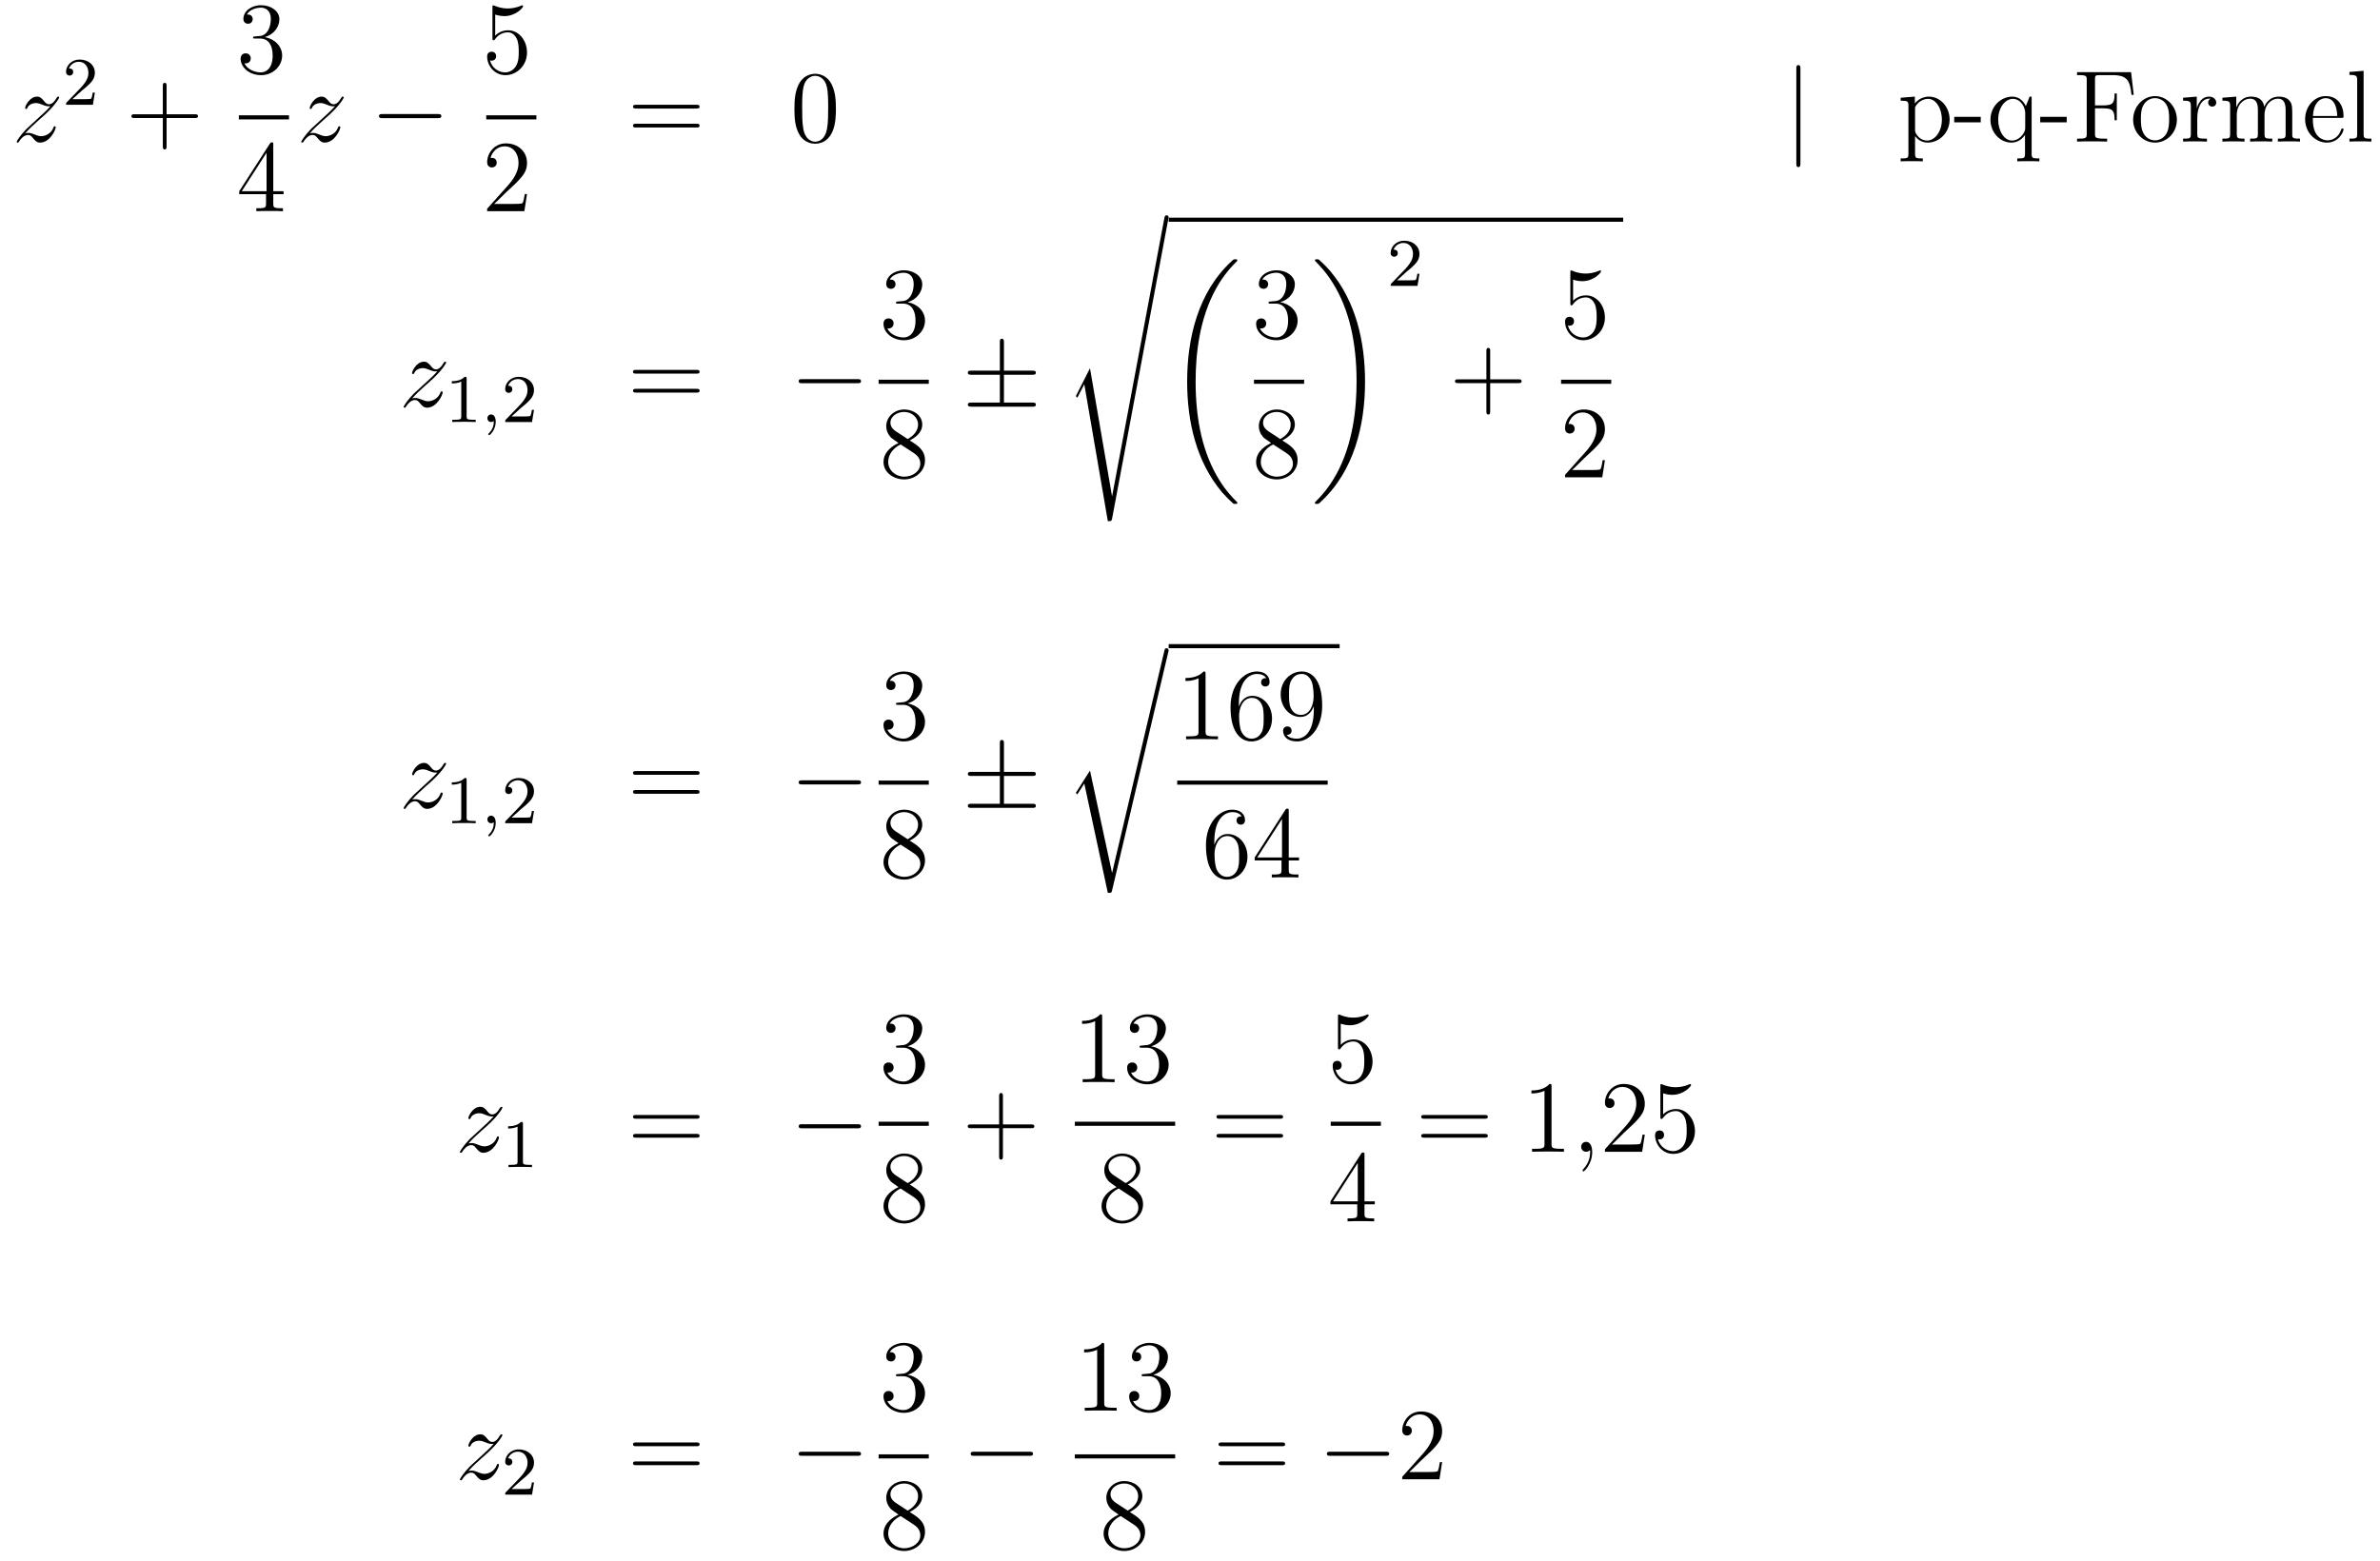 <?xml version='1.0'?>
<!-- This file was generated by dvisvgm 1.14.1 -->
<svg height='183pt' version='1.1' viewBox='0 -183 279 183' width='279pt' xmlns='http://www.w3.org/2000/svg' xmlns:xlink='http://www.w3.org/1999/xlink'>
<g id='page1'>
<g transform='matrix(1 0 0 1 -132 484)'>
<path d='M134.958 -651.368C135.472 -651.954 135.891 -652.325 136.488 -652.863C137.206 -653.484 137.516 -653.783 137.684 -653.962C138.521 -654.787 138.939 -655.481 138.939 -655.576C138.939 -655.672 138.843 -655.672 138.819 -655.672C138.736 -655.672 138.712 -655.624 138.652 -655.54C138.353 -655.026 138.066 -654.775 137.755 -654.775C137.504 -654.775 137.373 -654.883 137.146 -655.17C136.895 -655.468 136.692 -655.672 136.345 -655.672C135.472 -655.672 134.946 -654.584 134.946 -654.333C134.946 -654.297 134.958 -654.225 135.066 -654.225C135.161 -654.225 135.173 -654.273 135.209 -654.357C135.413 -654.835 135.986 -654.919 136.213 -654.919C136.464 -654.919 136.703 -654.835 136.954 -654.727C137.409 -654.536 137.6 -654.536 137.72 -654.536C137.803 -654.536 137.851 -654.536 137.911 -654.548C137.516 -654.082 136.871 -653.508 136.333 -653.018L135.126 -651.906C134.396 -651.165 133.954 -650.46 133.954 -650.376C133.954 -650.304 134.014 -650.28 134.086 -650.28C134.157 -650.28 134.169 -650.292 134.253 -650.436C134.444 -650.735 134.827 -651.177 135.269 -651.177C135.52 -651.177 135.64 -651.093 135.879 -650.794C136.106 -650.532 136.309 -650.28 136.692 -650.28C137.863 -650.28 138.533 -651.799 138.533 -652.073C138.533 -652.121 138.521 -652.193 138.401 -652.193C138.305 -652.193 138.293 -652.145 138.258 -652.026C137.994 -651.32 137.289 -651.033 136.823 -651.033C136.572 -651.033 136.333 -651.117 136.082 -651.225C135.604 -651.416 135.472 -651.416 135.317 -651.416C135.197 -651.416 135.066 -651.416 134.958 -651.368Z' fill-rule='evenodd'/>
<path d='M141.567 -656.346C141.695 -656.465 142.029 -656.728 142.157 -656.84C142.651 -657.294 143.121 -657.732 143.121 -658.457C143.121 -659.405 142.324 -660.019 141.328 -660.019C140.372 -660.019 139.742 -659.294 139.742 -658.585C139.742 -658.194 140.053 -658.138 140.165 -658.138C140.332 -658.138 140.579 -658.258 140.579 -658.561C140.579 -658.975 140.181 -658.975 140.085 -658.975C140.316 -659.557 140.85 -659.756 141.24 -659.756C141.982 -659.756 142.364 -659.127 142.364 -658.457C142.364 -657.628 141.782 -657.023 140.842 -656.059L139.838 -655.023C139.742 -654.935 139.742 -654.919 139.742 -654.72H142.89L143.121 -656.146H142.874C142.85 -655.987 142.786 -655.588 142.691 -655.437C142.643 -655.373 142.037 -655.373 141.91 -655.373H140.491L141.567 -656.346Z' fill-rule='evenodd'/>
<path d='M151.53 -653.161H154.829C154.996 -653.161 155.212 -653.161 155.212 -653.377C155.212 -653.604 155.008 -653.604 154.829 -653.604H151.53V-656.903C151.53 -657.07 151.53 -657.286 151.314 -657.286C151.088 -657.286 151.088 -657.082 151.088 -656.903V-653.604H147.788C147.621 -653.604 147.406 -653.604 147.406 -653.388C147.406 -653.161 147.609 -653.161 147.788 -653.161H151.088V-649.862C151.088 -649.695 151.088 -649.48 151.302 -649.48C151.53 -649.48 151.53 -649.683 151.53 -649.862V-653.161Z' fill-rule='evenodd'/>
<path d='M161.92 -662.732C161.716 -662.72 161.668 -662.707 161.668 -662.6C161.668 -662.481 161.728 -662.481 161.943 -662.481H162.493C163.509 -662.481 163.964 -661.644 163.964 -660.496C163.964 -658.93 163.151 -658.512 162.565 -658.512C161.991 -658.512 161.011 -658.787 160.664 -659.576C161.047 -659.516 161.393 -659.731 161.393 -660.161C161.393 -660.508 161.142 -660.747 160.808 -660.747C160.521 -660.747 160.21 -660.58 160.21 -660.126C160.21 -659.062 161.274 -658.189 162.601 -658.189C164.023 -658.189 165.075 -659.277 165.075 -660.484C165.075 -661.584 164.191 -662.445 163.043 -662.648C164.083 -662.947 164.753 -663.819 164.753 -664.752C164.753 -665.696 163.773 -666.389 162.613 -666.389C161.418 -666.389 160.533 -665.66 160.533 -664.788C160.533 -664.309 160.903 -664.214 161.083 -664.214C161.334 -664.214 161.621 -664.393 161.621 -664.752C161.621 -665.134 161.334 -665.302 161.071 -665.302C160.999 -665.302 160.975 -665.302 160.939 -665.29C161.393 -666.102 162.517 -666.102 162.577 -666.102C162.972 -666.102 163.748 -665.923 163.748 -664.752C163.748 -664.525 163.713 -663.855 163.366 -663.341C163.008 -662.815 162.601 -662.779 162.278 -662.767L161.92 -662.732Z' fill-rule='evenodd'/>
<path d='M160 -653H165.879V-653.481H160'/>
<path d='M164.035 -650.022C164.035 -650.249 164.035 -650.309 163.868 -650.309C163.773 -650.309 163.737 -650.309 163.641 -650.166L160.043 -644.583V-644.236H163.187V-643.148C163.187 -642.706 163.163 -642.587 162.29 -642.587H162.051V-642.24C162.326 -642.264 163.27 -642.264 163.605 -642.264C163.94 -642.264 164.896 -642.264 165.171 -642.24V-642.587H164.932C164.071 -642.587 164.035 -642.706 164.035 -643.148V-644.236H165.243V-644.583H164.035V-650.022ZM163.247 -649.09V-644.583H160.342L163.247 -649.09Z' fill-rule='evenodd'/>
<path d='M168.318 -651.368C168.832 -651.954 169.251 -652.325 169.848 -652.863C170.566 -653.484 170.876 -653.783 171.044 -653.962C171.881 -654.787 172.299 -655.481 172.299 -655.576C172.299 -655.672 172.203 -655.672 172.179 -655.672C172.096 -655.672 172.072 -655.624 172.012 -655.54C171.713 -655.026 171.426 -654.775 171.115 -654.775C170.864 -654.775 170.733 -654.883 170.506 -655.17C170.255 -655.468 170.052 -655.672 169.705 -655.672C168.832 -655.672 168.306 -654.584 168.306 -654.333C168.306 -654.297 168.318 -654.225 168.426 -654.225C168.521 -654.225 168.533 -654.273 168.569 -654.357C168.773 -654.835 169.346 -654.919 169.573 -654.919C169.824 -654.919 170.063 -654.835 170.314 -654.727C170.769 -654.536 170.96 -654.536 171.08 -654.536C171.163 -654.536 171.211 -654.536 171.271 -654.548C170.876 -654.082 170.231 -653.508 169.693 -653.018L168.486 -651.906C167.756 -651.165 167.314 -650.46 167.314 -650.376C167.314 -650.304 167.374 -650.28 167.446 -650.28C167.517 -650.28 167.529 -650.292 167.613 -650.436C167.804 -650.735 168.187 -651.177 168.629 -651.177C168.88 -651.177 169 -651.093 169.239 -650.794C169.466 -650.532 169.669 -650.28 170.052 -650.28C171.223 -650.28 171.893 -651.799 171.893 -652.073C171.893 -652.121 171.881 -652.193 171.761 -652.193C171.665 -652.193 171.653 -652.145 171.618 -652.026C171.354 -651.32 170.649 -651.033 170.183 -651.033C169.932 -651.033 169.693 -651.117 169.442 -651.225C168.964 -651.416 168.832 -651.416 168.677 -651.416C168.557 -651.416 168.426 -651.416 168.318 -651.368Z' fill-rule='evenodd'/>
<path d='M183.316 -653.149C183.519 -653.149 183.735 -653.149 183.735 -653.388C183.735 -653.628 183.519 -653.628 183.316 -653.628H176.849C176.646 -653.628 176.431 -653.628 176.431 -653.388C176.431 -653.149 176.646 -653.149 176.849 -653.149H183.316Z' fill-rule='evenodd'/>
<path d='M190.05 -665.29C190.564 -665.122 190.983 -665.11 191.114 -665.11C192.466 -665.11 193.326 -666.102 193.326 -666.27C193.326 -666.318 193.302 -666.378 193.23 -666.378C193.206 -666.378 193.182 -666.378 193.074 -666.33C192.406 -666.043 191.831 -666.007 191.521 -666.007C190.732 -666.007 190.17 -666.246 189.942 -666.342C189.859 -666.378 189.835 -666.378 189.823 -666.378C189.728 -666.378 189.728 -666.306 189.728 -666.114V-662.564C189.728 -662.349 189.728 -662.277 189.871 -662.277C189.931 -662.277 189.942 -662.289 190.062 -662.433C190.397 -662.923 190.959 -663.21 191.556 -663.21C192.19 -663.21 192.5 -662.624 192.596 -662.421C192.799 -661.954 192.811 -661.369 192.811 -660.914C192.811 -660.46 192.811 -659.779 192.476 -659.241C192.214 -658.811 191.748 -658.512 191.222 -658.512C190.433 -658.512 189.656 -659.05 189.44 -659.922C189.5 -659.898 189.572 -659.887 189.632 -659.887C189.835 -659.887 190.158 -660.006 190.158 -660.412C190.158 -660.747 189.931 -660.938 189.632 -660.938C189.417 -660.938 189.106 -660.831 189.106 -660.365C189.106 -659.348 189.919 -658.189 191.246 -658.189C192.596 -658.189 193.78 -659.325 193.78 -660.843C193.78 -662.265 192.823 -663.449 191.568 -663.449C190.887 -663.449 190.361 -663.15 190.05 -662.815V-665.29Z' fill-rule='evenodd'/>
<path d='M189 -653H194.879V-653.481H189'/>
<path d='M193.78 -644.248H193.517C193.481 -644.045 193.385 -643.387 193.266 -643.196C193.182 -643.089 192.5 -643.089 192.142 -643.089H189.931C190.253 -643.364 190.983 -644.129 191.293 -644.416C193.11 -646.089 193.78 -646.711 193.78 -647.894C193.78 -649.269 192.692 -650.189 191.305 -650.189C189.919 -650.189 189.106 -649.006 189.106 -647.978C189.106 -647.368 189.632 -647.368 189.668 -647.368C189.919 -647.368 190.229 -647.547 190.229 -647.93C190.229 -648.265 190.002 -648.492 189.668 -648.492C189.56 -648.492 189.536 -648.492 189.5 -648.48C189.728 -649.293 190.373 -649.843 191.15 -649.843C192.166 -649.843 192.787 -648.994 192.787 -647.894C192.787 -646.878 192.202 -645.993 191.521 -645.228L189.106 -642.527V-642.24H193.469L193.78 -644.248Z' fill-rule='evenodd'/>
<path d='M213.629 -654.273C213.797 -654.273 214.012 -654.273 214.012 -654.488C214.012 -654.715 213.809 -654.715 213.629 -654.715H206.588C206.42 -654.715 206.206 -654.715 206.206 -654.5C206.206 -654.273 206.408 -654.273 206.588 -654.273H213.629ZM213.629 -652.05C213.797 -652.05 214.012 -652.05 214.012 -652.265C214.012 -652.492 213.809 -652.492 213.629 -652.492H206.588C206.42 -652.492 206.206 -652.492 206.206 -652.277C206.206 -652.05 206.408 -652.05 206.588 -652.05H213.629Z' fill-rule='evenodd'/>
<path d='M229.992 -654.225C229.992 -655.218 229.933 -656.186 229.502 -657.094C229.013 -658.087 228.151 -658.349 227.566 -658.349C226.872 -658.349 226.024 -658.003 225.582 -657.011C225.247 -656.257 225.127 -655.516 225.127 -654.225C225.127 -653.066 225.211 -652.193 225.641 -651.344C226.108 -650.436 226.932 -650.149 227.554 -650.149C228.594 -650.149 229.192 -650.771 229.538 -651.464C229.969 -652.36 229.992 -653.532 229.992 -654.225ZM227.554 -650.388C227.172 -650.388 226.394 -650.603 226.168 -651.906C226.036 -652.623 226.036 -653.532 226.036 -654.369C226.036 -655.349 226.036 -656.233 226.228 -656.939C226.43 -657.74 227.04 -658.11 227.554 -658.11C228.008 -658.11 228.702 -657.835 228.929 -656.808C229.084 -656.126 229.084 -655.182 229.084 -654.369C229.084 -653.568 229.084 -652.659 228.953 -651.93C228.726 -650.615 227.972 -650.388 227.554 -650.388Z' fill-rule='evenodd'/>
<path d='M343.057 -658.935C343.057 -659.15 343.057 -659.366 342.817 -659.366C342.578 -659.366 342.578 -659.15 342.578 -658.935V-647.842C342.578 -647.627 342.578 -647.412 342.817 -647.412C343.057 -647.412 343.057 -647.627 343.057 -647.842V-658.935Z' fill-rule='evenodd'/>
<path d='M357.404 -648.427C356.639 -648.427 356.496 -648.427 356.496 -648.966V-651.046C356.711 -650.747 357.202 -650.28 357.966 -650.28C359.341 -650.28 360.548 -651.44 360.548 -652.982C360.548 -654.5 359.424 -655.672 358.121 -655.672C357.07 -655.672 356.508 -654.919 356.472 -654.871V-655.672L354.81 -655.54V-655.193C355.648 -655.193 355.718 -655.11 355.718 -654.584V-648.966C355.718 -648.427 355.588 -648.427 354.81 -648.427V-648.081C355.121 -648.105 355.766 -648.105 356.101 -648.105C356.448 -648.105 357.094 -648.105 357.404 -648.081V-648.427ZM356.496 -654.213C356.496 -654.441 356.496 -654.453 356.627 -654.644C356.986 -655.182 357.571 -655.409 358.026 -655.409C358.922 -655.409 359.64 -654.321 359.64 -652.982C359.64 -651.56 358.826 -650.52 357.906 -650.52C357.535 -650.52 357.188 -650.675 356.95 -650.902C356.675 -651.177 356.496 -651.416 356.496 -651.751V-654.213ZM364.195 -652.659V-653.305H361.087V-652.659H364.195ZM370.163 -655.672H369.924L369.482 -654.56C369.266 -655.014 368.801 -655.672 367.892 -655.672C366.577 -655.672 365.334 -654.548 365.334 -652.97C365.334 -651.452 366.481 -650.28 367.784 -650.28C368.43 -650.28 368.956 -650.579 369.386 -651.177V-648.966C369.386 -648.427 369.254 -648.427 368.478 -648.427V-648.081C368.789 -648.105 369.434 -648.105 369.769 -648.105C370.115 -648.105 370.76 -648.105 371.071 -648.081V-648.427C370.307 -648.427 370.163 -648.427 370.163 -648.966V-655.672ZM369.41 -652.002C369.41 -651.619 369.196 -651.273 368.92 -650.998C368.49 -650.555 368.035 -650.52 367.856 -650.52C366.948 -650.52 366.242 -651.643 366.242 -652.97C366.242 -654.405 367.079 -655.409 367.963 -655.409C368.908 -655.409 369.41 -654.381 369.41 -653.759V-652.002ZM374.275 -652.659V-653.305H371.167V-652.659H374.275ZM381.821 -658.541H375.485V-658.194H375.725C376.585 -658.194 376.621 -658.074 376.621 -657.632V-651.308C376.621 -650.866 376.585 -650.747 375.725 -650.747H375.485V-650.4C375.772 -650.424 376.836 -650.424 377.195 -650.424C377.612 -650.424 378.665 -650.424 379.012 -650.4V-650.747H378.653C377.612 -650.747 377.59 -650.89 377.59 -651.32V-654.297H378.641C379.765 -654.297 379.884 -653.902 379.884 -652.898H380.147V-656.042H379.884C379.884 -655.038 379.765 -654.644 378.641 -654.644H377.59V-657.716C377.59 -658.11 377.612 -658.194 378.139 -658.194H379.633C381.355 -658.194 381.701 -657.561 381.869 -655.875H382.132L381.821 -658.541Z' fill-rule='evenodd'/>
<path d='M387.19 -652.958C387.19 -654.5 386.018 -655.732 384.631 -655.732C383.197 -655.732 382.062 -654.464 382.062 -652.958C382.062 -651.428 383.257 -650.28 384.62 -650.28C386.03 -650.28 387.19 -651.452 387.19 -652.958ZM384.631 -650.543C384.19 -650.543 383.651 -650.735 383.305 -651.32C382.982 -651.858 382.97 -652.564 382.97 -653.066C382.97 -653.52 382.97 -654.249 383.341 -654.787C383.676 -655.301 384.202 -655.492 384.62 -655.492C385.086 -655.492 385.588 -655.277 385.91 -654.811C386.281 -654.261 386.281 -653.508 386.281 -653.066C386.281 -652.647 386.281 -651.906 385.97 -651.344C385.636 -650.771 385.086 -650.543 384.631 -650.543ZM389.579 -653.185C389.579 -654.345 390.058 -655.433 390.978 -655.433C391.074 -655.433 391.097 -655.433 391.145 -655.421C391.05 -655.373 390.858 -655.301 390.858 -654.978C390.858 -654.632 391.133 -654.5 391.325 -654.5C391.564 -654.5 391.802 -654.656 391.802 -654.978C391.802 -655.337 391.48 -655.672 390.966 -655.672C389.95 -655.672 389.603 -654.572 389.531 -654.345H389.52V-655.672L387.918 -655.54V-655.193C388.73 -655.193 388.826 -655.11 388.826 -654.524V-651.285C388.826 -650.747 388.694 -650.747 387.918 -650.747V-650.4C388.253 -650.424 388.909 -650.424 389.268 -650.424C389.591 -650.424 390.439 -650.424 390.715 -650.4V-650.747H390.475C389.603 -650.747 389.579 -650.878 389.579 -651.308V-653.185ZM400.714 -653.305C400.714 -654.417 400.714 -654.751 400.439 -655.134C400.092 -655.6 399.53 -655.672 399.124 -655.672C398.132 -655.672 397.63 -654.954 397.439 -654.488C397.271 -655.409 396.625 -655.672 395.873 -655.672C394.712 -655.672 394.259 -654.68 394.163 -654.441H394.151V-655.672L392.525 -655.54V-655.193C393.338 -655.193 393.433 -655.11 393.433 -654.524V-651.285C393.433 -650.747 393.302 -650.747 392.525 -650.747V-650.4C392.837 -650.424 393.481 -650.424 393.816 -650.424C394.163 -650.424 394.808 -650.424 395.119 -650.4V-650.747C394.355 -650.747 394.211 -650.747 394.211 -651.285V-653.508C394.211 -654.763 395.035 -655.433 395.777 -655.433S396.685 -654.823 396.685 -654.094V-651.285C396.685 -650.747 396.553 -650.747 395.777 -650.747V-650.4C396.088 -650.424 396.733 -650.424 397.068 -650.424C397.415 -650.424 398.06 -650.424 398.371 -650.4V-650.747C397.606 -650.747 397.463 -650.747 397.463 -651.285V-653.508C397.463 -654.763 398.287 -655.433 399.029 -655.433C399.769 -655.433 399.937 -654.823 399.937 -654.094V-651.285C399.937 -650.747 399.805 -650.747 399.029 -650.747V-650.4C399.34 -650.424 399.985 -650.424 400.319 -650.424C400.666 -650.424 401.311 -650.424 401.622 -650.4V-650.747C401.024 -650.747 400.726 -650.747 400.714 -651.105V-653.305ZM406.441 -653.173C406.704 -653.173 406.728 -653.173 406.728 -653.401C406.728 -654.608 406.082 -655.732 404.636 -655.732C403.273 -655.732 402.222 -654.5 402.222 -653.018C402.222 -651.44 403.44 -650.28 404.767 -650.28C406.19 -650.28 406.728 -651.572 406.728 -651.822C406.728 -651.894 406.668 -651.942 406.596 -651.942C406.501 -651.942 406.477 -651.882 406.453 -651.822C406.142 -650.818 405.342 -650.543 404.839 -650.543C404.338 -650.543 403.13 -650.878 403.13 -652.946V-653.173H406.441ZM403.141 -653.401C403.237 -655.277 404.29 -655.492 404.624 -655.492C405.904 -655.492 405.974 -653.807 405.986 -653.401H403.141ZM409.079 -658.696L407.417 -658.565V-658.218C408.23 -658.218 408.325 -658.134 408.325 -657.548V-651.285C408.325 -650.747 408.194 -650.747 407.417 -650.747V-650.4C407.752 -650.424 408.337 -650.424 408.696 -650.424C409.055 -650.424 409.652 -650.424 409.987 -650.4V-650.747C409.223 -650.747 409.079 -650.747 409.079 -651.285V-658.696Z' fill-rule='evenodd'/>
<path d='M180.318 -620.288C180.832 -620.874 181.251 -621.245 181.848 -621.783C182.566 -622.404 182.876 -622.703 183.044 -622.882C183.881 -623.707 184.299 -624.401 184.299 -624.496C184.299 -624.592 184.203 -624.592 184.179 -624.592C184.096 -624.592 184.072 -624.544 184.012 -624.46C183.713 -623.946 183.426 -623.695 183.115 -623.695C182.864 -623.695 182.733 -623.803 182.506 -624.09C182.255 -624.388 182.052 -624.592 181.705 -624.592C180.832 -624.592 180.306 -623.504 180.306 -623.253C180.306 -623.217 180.318 -623.145 180.426 -623.145C180.521 -623.145 180.533 -623.193 180.569 -623.277C180.773 -623.755 181.346 -623.839 181.573 -623.839C181.824 -623.839 182.063 -623.755 182.314 -623.647C182.769 -623.456 182.96 -623.456 183.08 -623.456C183.163 -623.456 183.211 -623.456 183.271 -623.468C182.876 -623.002 182.231 -622.428 181.693 -621.938L180.486 -620.826C179.756 -620.085 179.314 -619.38 179.314 -619.296C179.314 -619.224 179.374 -619.2 179.446 -619.2C179.517 -619.2 179.529 -619.212 179.613 -619.356C179.804 -619.655 180.187 -620.097 180.629 -620.097C180.88 -620.097 181 -620.013 181.239 -619.714C181.466 -619.452 181.669 -619.2 182.052 -619.2C183.223 -619.2 183.893 -620.719 183.893 -620.993C183.893 -621.041 183.881 -621.113 183.761 -621.113C183.665 -621.113 183.653 -621.065 183.618 -620.946C183.354 -620.24 182.649 -619.953 182.183 -619.953C181.932 -619.953 181.693 -620.037 181.442 -620.145C180.964 -620.336 180.832 -620.336 180.677 -620.336C180.557 -620.336 180.426 -620.336 180.318 -620.288Z' fill-rule='evenodd'/>
<path d='M186.702 -622.596C186.702 -622.811 186.686 -622.819 186.471 -622.819C186.144 -622.5 185.722 -622.309 184.965 -622.309V-622.046C185.18 -622.046 185.61 -622.046 186.072 -622.261V-618.173C186.072 -617.878 186.049 -617.783 185.292 -617.783H185.013V-617.52C185.339 -617.544 186.025 -617.544 186.383 -617.544C186.742 -617.544 187.435 -617.544 187.762 -617.52V-617.783H187.483C186.726 -617.783 186.702 -617.878 186.702 -618.173V-622.596Z' fill-rule='evenodd'/>
<path d='M189.889 -617.639C189.889 -617.122 189.778 -616.668 189.284 -616.173C189.252 -616.149 189.236 -616.133 189.236 -616.094C189.236 -616.03 189.3 -615.982 189.355 -615.982C189.451 -615.982 190.112 -616.612 190.112 -617.544C190.112 -618.054 189.921 -618.404 189.57 -618.404C189.292 -618.404 189.132 -618.181 189.132 -617.966C189.132 -617.743 189.284 -617.52 189.579 -617.52C189.77 -617.52 189.889 -617.632 189.889 -617.639Z' fill-rule='evenodd'/>
<path d='M193.045 -619.146C193.172 -619.265 193.507 -619.528 193.634 -619.64C194.129 -620.094 194.598 -620.532 194.598 -621.257C194.598 -622.205 193.801 -622.819 192.805 -622.819C191.85 -622.819 191.22 -622.094 191.22 -621.385C191.22 -620.994 191.531 -620.938 191.642 -620.938C191.81 -620.938 192.056 -621.058 192.056 -621.361C192.056 -621.775 191.658 -621.775 191.563 -621.775C191.794 -622.357 192.328 -622.556 192.718 -622.556C193.459 -622.556 193.842 -621.927 193.842 -621.257C193.842 -620.428 193.26 -619.823 192.319 -618.859L191.316 -617.823C191.22 -617.735 191.22 -617.719 191.22 -617.52H194.368L194.598 -618.946H194.352C194.328 -618.787 194.264 -618.388 194.168 -618.237C194.12 -618.173 193.514 -618.173 193.387 -618.173H191.969L193.045 -619.146Z' fill-rule='evenodd'/>
<path d='M213.629 -623.193C213.797 -623.193 214.012 -623.193 214.012 -623.408C214.012 -623.635 213.809 -623.635 213.629 -623.635H206.588C206.42 -623.635 206.206 -623.635 206.206 -623.42C206.206 -623.193 206.408 -623.193 206.588 -623.193H213.629ZM213.629 -620.97C213.797 -620.97 214.012 -620.97 214.012 -621.185C214.012 -621.412 213.809 -621.412 213.629 -621.412H206.588C206.42 -621.412 206.206 -621.412 206.206 -621.197C206.206 -620.97 206.408 -620.97 206.588 -620.97H213.629Z' fill-rule='evenodd'/>
<path d='M232.516 -622.069C232.718 -622.069 232.933 -622.069 232.933 -622.308C232.933 -622.548 232.718 -622.548 232.516 -622.548H226.048C225.845 -622.548 225.629 -622.548 225.629 -622.308C225.629 -622.069 225.845 -622.069 226.048 -622.069H232.516Z' fill-rule='evenodd'/>
<path d='M237.28 -631.652C237.077 -631.64 237.029 -631.627 237.029 -631.52C237.029 -631.401 237.089 -631.401 237.304 -631.401H237.853C238.87 -631.401 239.323 -630.564 239.323 -629.416C239.323 -627.85 238.511 -627.432 237.925 -627.432C237.352 -627.432 236.371 -627.707 236.024 -628.496C236.407 -628.436 236.754 -628.651 236.754 -629.081C236.754 -629.428 236.502 -629.667 236.168 -629.667C235.88 -629.667 235.57 -629.5 235.57 -629.046C235.57 -627.982 236.634 -627.109 237.961 -627.109C239.383 -627.109 240.436 -628.197 240.436 -629.404C240.436 -630.504 239.551 -631.365 238.403 -631.568C239.443 -631.867 240.113 -632.739 240.113 -633.672C240.113 -634.616 239.132 -635.309 237.973 -635.309C236.778 -635.309 235.892 -634.58 235.892 -633.708C235.892 -633.229 236.263 -633.134 236.443 -633.134C236.694 -633.134 236.981 -633.313 236.981 -633.672C236.981 -634.054 236.694 -634.222 236.431 -634.222C236.359 -634.222 236.335 -634.222 236.299 -634.21C236.754 -635.022 237.877 -635.022 237.937 -635.022C238.332 -635.022 239.108 -634.843 239.108 -633.672C239.108 -633.445 239.072 -632.775 238.726 -632.261C238.368 -631.735 237.961 -631.699 237.638 -631.687L237.28 -631.652Z' fill-rule='evenodd'/>
<path d='M235 -622H240.878V-622.48H235'/>
<path d='M238.642 -615.355C239.24 -615.678 240.113 -616.228 240.113 -617.232C240.113 -618.272 239.108 -618.989 238.009 -618.989C236.825 -618.989 235.892 -618.117 235.892 -617.029C235.892 -616.623 236.012 -616.216 236.347 -615.81C236.479 -615.654 236.491 -615.642 237.328 -615.057C236.168 -614.519 235.57 -613.718 235.57 -612.845C235.57 -611.578 236.778 -610.789 237.997 -610.789C239.323 -610.789 240.436 -611.769 240.436 -613.024C240.436 -614.244 239.575 -614.782 238.642 -615.355ZM237.017 -616.431C236.861 -616.539 236.383 -616.85 236.383 -617.435C236.383 -618.213 237.196 -618.702 237.997 -618.702C238.858 -618.702 239.622 -618.081 239.622 -617.22C239.622 -616.491 239.096 -615.905 238.403 -615.523L237.017 -616.431ZM237.578 -614.889L239.026 -613.945C239.335 -613.742 239.886 -613.371 239.886 -612.642C239.886 -611.733 238.966 -611.112 238.009 -611.112C236.993 -611.112 236.12 -611.853 236.12 -612.845C236.12 -613.777 236.801 -614.531 237.578 -614.889Z' fill-rule='evenodd'/>
<path d='M249.689 -623.062H253.013C253.216 -623.062 253.43 -623.062 253.43 -623.301C253.43 -623.54 253.216 -623.54 253.013 -623.54H249.689V-626.839C249.689 -627.03 249.689 -627.282 249.45 -627.282S249.211 -627.066 249.211 -626.875V-623.54H245.876C245.672 -623.54 245.458 -623.54 245.458 -623.301C245.458 -623.062 245.672 -623.062 245.876 -623.062H249.211V-619.798H245.876C245.672 -619.798 245.458 -619.798 245.458 -619.559C245.458 -619.32 245.672 -619.32 245.876 -619.32H253.013C253.216 -619.32 253.43 -619.32 253.43 -619.559C253.43 -619.798 253.216 -619.798 253.013 -619.798H249.689V-623.062Z' fill-rule='evenodd'/>
<path d='M259.776 -623.827L258.199 -620.719C258.139 -620.599 258.127 -620.576 258.127 -620.563C258.127 -620.516 258.282 -620.384 258.294 -620.372L259.108 -621.95L261.869 -605.896C262.24 -605.896 262.31 -605.896 262.37 -606.207L268.993 -641.519C268.993 -641.651 268.897 -641.758 268.754 -641.758C268.562 -641.758 268.526 -641.603 268.49 -641.4L262.37 -608.825H262.358L259.776 -623.827Z' fill-rule='evenodd'/>
<path d='M269 -641H322.282V-641.481H269'/>
<path d='M277.048 -608.04C277.048 -608.088 277.024 -608.112 277 -608.148C276.558 -608.59 275.756 -609.391 274.956 -610.682C273.031 -613.766 272.159 -617.651 272.159 -622.253C272.159 -625.469 272.59 -629.617 274.561 -633.179C275.506 -634.877 276.486 -635.857 277.012 -636.383C277.048 -636.419 277.048 -636.443 277.048 -636.479C277.048 -636.598 276.964 -636.598 276.797 -636.598C276.629 -636.598 276.606 -636.598 276.426 -636.419C272.422 -632.773 271.166 -627.298 271.166 -622.265C271.166 -617.567 272.242 -612.833 275.279 -609.259C275.518 -608.984 275.972 -608.494 276.462 -608.064C276.606 -607.92 276.629 -607.92 276.797 -607.92C276.964 -607.92 277.048 -607.92 277.048 -608.04Z' fill-rule='evenodd'/>
<path d='M280.96 -631.652C280.757 -631.64 280.709 -631.627 280.709 -631.52C280.709 -631.401 280.769 -631.401 280.984 -631.401H281.533C282.55 -631.401 283.003 -630.564 283.003 -629.416C283.003 -627.85 282.191 -627.432 281.605 -627.432C281.032 -627.432 280.051 -627.707 279.704 -628.496C280.087 -628.436 280.434 -628.651 280.434 -629.081C280.434 -629.428 280.182 -629.667 279.848 -629.667C279.56 -629.667 279.25 -629.5 279.25 -629.046C279.25 -627.982 280.314 -627.109 281.641 -627.109C283.063 -627.109 284.116 -628.197 284.116 -629.404C284.116 -630.504 283.231 -631.365 282.083 -631.568C283.123 -631.867 283.793 -632.739 283.793 -633.672C283.793 -634.616 282.812 -635.309 281.653 -635.309C280.458 -635.309 279.572 -634.58 279.572 -633.708C279.572 -633.229 279.943 -633.134 280.123 -633.134C280.374 -633.134 280.661 -633.313 280.661 -633.672C280.661 -634.054 280.374 -634.222 280.111 -634.222C280.039 -634.222 280.015 -634.222 279.979 -634.21C280.434 -635.022 281.557 -635.022 281.617 -635.022C282.012 -635.022 282.788 -634.843 282.788 -633.672C282.788 -633.445 282.752 -632.775 282.406 -632.261C282.048 -631.735 281.641 -631.699 281.318 -631.687L280.96 -631.652Z' fill-rule='evenodd'/>
<path d='M279 -622H284.879V-622.48H279'/>
<path d='M282.322 -615.355C282.92 -615.678 283.793 -616.228 283.793 -617.232C283.793 -618.272 282.788 -618.989 281.689 -618.989C280.505 -618.989 279.572 -618.117 279.572 -617.029C279.572 -616.623 279.692 -616.216 280.027 -615.81C280.159 -615.654 280.171 -615.642 281.008 -615.057C279.848 -614.519 279.25 -613.718 279.25 -612.845C279.25 -611.578 280.458 -610.789 281.677 -610.789C283.003 -610.789 284.116 -611.769 284.116 -613.024C284.116 -614.244 283.255 -614.782 282.322 -615.355ZM280.697 -616.431C280.541 -616.539 280.063 -616.85 280.063 -617.435C280.063 -618.213 280.876 -618.702 281.677 -618.702C282.538 -618.702 283.302 -618.081 283.302 -617.22C283.302 -616.491 282.776 -615.905 282.083 -615.523L280.697 -616.431ZM281.258 -614.889L282.706 -613.945C283.015 -613.742 283.566 -613.371 283.566 -612.642C283.566 -611.733 282.646 -611.112 281.689 -611.112C280.673 -611.112 279.8 -611.853 279.8 -612.845C279.8 -613.777 280.481 -614.531 281.258 -614.889Z' fill-rule='evenodd'/>
<path d='M292.02 -622.253C292.02 -626.951 290.944 -631.685 287.908 -635.259C287.669 -635.534 287.214 -636.024 286.724 -636.455C286.58 -636.598 286.556 -636.598 286.39 -636.598C286.246 -636.598 286.139 -636.598 286.139 -636.479C286.139 -636.431 286.187 -636.383 286.21 -636.359C286.628 -635.929 287.429 -635.128 288.23 -633.837C290.155 -630.753 291.028 -626.868 291.028 -622.265C291.028 -619.05 290.597 -614.902 288.625 -611.339C287.681 -609.642 286.688 -608.65 286.187 -608.148C286.162 -608.112 286.139 -608.076 286.139 -608.04C286.139 -607.92 286.246 -607.92 286.39 -607.92C286.556 -607.92 286.58 -607.92 286.76 -608.1C290.765 -611.746 292.02 -617.221 292.02 -622.253Z' fill-rule='evenodd'/>
<path d='M296.848 -635.106C296.975 -635.225 297.31 -635.488 297.437 -635.6C297.931 -636.054 298.4 -636.492 298.4 -637.217C298.4 -638.165 297.604 -638.779 296.608 -638.779C295.652 -638.779 295.022 -638.054 295.022 -637.345C295.022 -636.954 295.333 -636.898 295.445 -636.898C295.612 -636.898 295.859 -637.018 295.859 -637.321C295.859 -637.735 295.46 -637.735 295.366 -637.735C295.596 -638.317 296.13 -638.516 296.52 -638.516C297.262 -638.516 297.644 -637.887 297.644 -637.217C297.644 -636.388 297.062 -635.783 296.122 -634.819L295.118 -633.783C295.022 -633.695 295.022 -633.679 295.022 -633.48H298.17L298.4 -634.906H298.153C298.13 -634.747 298.067 -634.348 297.971 -634.197C297.923 -634.133 297.317 -634.133 297.19 -634.133H295.771L296.848 -635.106Z' fill-rule='evenodd'/>
<path d='M306.69 -622.081H309.989C310.157 -622.081 310.372 -622.081 310.372 -622.297C310.372 -622.524 310.169 -622.524 309.989 -622.524H306.69V-625.823C306.69 -625.99 306.69 -626.206 306.474 -626.206C306.247 -626.206 306.247 -626.002 306.247 -625.823V-622.524H302.948C302.78 -622.524 302.566 -622.524 302.566 -622.308C302.566 -622.081 302.768 -622.081 302.948 -622.081H306.247V-618.782C306.247 -618.615 306.247 -618.4 306.462 -618.4C306.69 -618.4 306.69 -618.603 306.69 -618.782V-622.081Z' fill-rule='evenodd'/>
<path d='M316.41 -634.21C316.924 -634.042 317.342 -634.03 317.474 -634.03C318.826 -634.03 319.686 -635.022 319.686 -635.19C319.686 -635.238 319.662 -635.298 319.59 -635.298C319.566 -635.298 319.542 -635.298 319.434 -635.25C318.766 -634.963 318.191 -634.927 317.881 -634.927C317.092 -634.927 316.53 -635.166 316.302 -635.262C316.219 -635.298 316.195 -635.298 316.183 -635.298C316.087 -635.298 316.087 -635.226 316.087 -635.034V-631.484C316.087 -631.269 316.087 -631.197 316.231 -631.197C316.291 -631.197 316.302 -631.209 316.422 -631.353C316.757 -631.843 317.318 -632.13 317.916 -632.13C318.55 -632.13 318.86 -631.544 318.956 -631.341C319.159 -630.874 319.171 -630.289 319.171 -629.834C319.171 -629.38 319.171 -628.699 318.836 -628.161C318.574 -627.731 318.108 -627.432 317.581 -627.432C316.793 -627.432 316.015 -627.97 315.8 -628.842C315.86 -628.818 315.932 -628.807 315.992 -628.807C316.195 -628.807 316.518 -628.926 316.518 -629.332C316.518 -629.667 316.291 -629.858 315.992 -629.858C315.776 -629.858 315.466 -629.751 315.466 -629.285C315.466 -628.268 316.279 -627.109 317.605 -627.109C318.956 -627.109 320.14 -628.245 320.14 -629.763C320.14 -631.185 319.183 -632.369 317.928 -632.369C317.246 -632.369 316.721 -632.07 316.41 -631.735V-634.21Z' fill-rule='evenodd'/>
<path d='M315 -622H320.879V-622.48H315'/>
<path d='M320.14 -613.048H319.877C319.841 -612.845 319.745 -612.187 319.626 -611.996C319.542 -611.889 318.86 -611.889 318.502 -611.889H316.291C316.614 -612.164 317.342 -612.929 317.653 -613.216C319.47 -614.889 320.14 -615.511 320.14 -616.694C320.14 -618.069 319.052 -618.989 317.665 -618.989C316.279 -618.989 315.466 -617.806 315.466 -616.778C315.466 -616.168 315.992 -616.168 316.027 -616.168C316.279 -616.168 316.589 -616.347 316.589 -616.73C316.589 -617.065 316.362 -617.292 316.027 -617.292C315.92 -617.292 315.896 -617.292 315.86 -617.28C316.087 -618.093 316.733 -618.643 317.51 -618.643C318.526 -618.643 319.147 -617.794 319.147 -616.694C319.147 -615.678 318.562 -614.793 317.881 -614.028L315.466 -611.327V-611.04H319.829L320.14 -613.048Z' fill-rule='evenodd'/>
<path d='M180.318 -573.248C180.832 -573.834 181.251 -574.205 181.848 -574.742C182.566 -575.364 182.876 -575.663 183.044 -575.842C183.881 -576.667 184.299 -577.361 184.299 -577.457C184.299 -577.552 184.203 -577.552 184.179 -577.552C184.096 -577.552 184.072 -577.504 184.012 -577.421C183.713 -576.906 183.426 -576.655 183.115 -576.655C182.864 -576.655 182.733 -576.763 182.506 -577.05C182.255 -577.349 182.052 -577.552 181.705 -577.552C180.832 -577.552 180.306 -576.464 180.306 -576.212C180.306 -576.176 180.318 -576.106 180.426 -576.106C180.521 -576.106 180.533 -576.154 180.569 -576.236C180.773 -576.715 181.346 -576.799 181.573 -576.799C181.824 -576.799 182.063 -576.715 182.314 -576.607C182.769 -576.416 182.96 -576.416 183.08 -576.416C183.163 -576.416 183.211 -576.416 183.271 -576.428C182.876 -575.962 182.231 -575.388 181.693 -574.898L180.486 -573.786C179.756 -573.044 179.314 -572.34 179.314 -572.256C179.314 -572.184 179.374 -572.16 179.446 -572.16C179.517 -572.16 179.529 -572.172 179.613 -572.316C179.804 -572.615 180.187 -573.056 180.629 -573.056C180.88 -573.056 181 -572.974 181.239 -572.675C181.466 -572.412 181.669 -572.16 182.052 -572.16C183.223 -572.16 183.893 -573.679 183.893 -573.954C183.893 -574.001 183.881 -574.073 183.761 -574.073C183.665 -574.073 183.653 -574.025 183.618 -573.906C183.354 -573.2 182.649 -572.914 182.183 -572.914C181.932 -572.914 181.693 -572.998 181.442 -573.104C180.964 -573.296 180.832 -573.296 180.677 -573.296C180.557 -573.296 180.426 -573.296 180.318 -573.248Z' fill-rule='evenodd'/>
<path d='M186.702 -575.556C186.702 -575.771 186.686 -575.779 186.471 -575.779C186.144 -575.46 185.722 -575.269 184.965 -575.269V-575.006C185.18 -575.006 185.61 -575.006 186.072 -575.221V-571.134C186.072 -570.839 186.049 -570.743 185.292 -570.743H185.013V-570.48C185.339 -570.504 186.025 -570.504 186.383 -570.504C186.742 -570.504 187.435 -570.504 187.762 -570.48V-570.743H187.483C186.726 -570.743 186.702 -570.839 186.702 -571.134V-575.556Z' fill-rule='evenodd'/>
<path d='M189.889 -570.599C189.889 -570.082 189.778 -569.628 189.284 -569.134C189.252 -569.11 189.236 -569.094 189.236 -569.053C189.236 -568.99 189.3 -568.942 189.355 -568.942C189.451 -568.942 190.112 -569.572 190.112 -570.504C190.112 -571.014 189.921 -571.364 189.57 -571.364C189.292 -571.364 189.132 -571.141 189.132 -570.926C189.132 -570.703 189.284 -570.48 189.579 -570.48C189.77 -570.48 189.889 -570.592 189.889 -570.599Z' fill-rule='evenodd'/>
<path d='M193.045 -572.106C193.172 -572.225 193.507 -572.488 193.634 -572.599C194.129 -573.054 194.598 -573.492 194.598 -574.217C194.598 -575.165 193.801 -575.779 192.805 -575.779C191.85 -575.779 191.22 -575.053 191.22 -574.345C191.22 -573.954 191.531 -573.899 191.642 -573.899C191.81 -573.899 192.056 -574.018 192.056 -574.321C192.056 -574.735 191.658 -574.735 191.563 -574.735C191.794 -575.317 192.328 -575.516 192.718 -575.516C193.459 -575.516 193.842 -574.886 193.842 -574.217C193.842 -573.389 193.26 -572.783 192.319 -571.819L191.316 -570.782C191.22 -570.695 191.22 -570.679 191.22 -570.48H194.368L194.598 -571.907H194.352C194.328 -571.747 194.264 -571.349 194.168 -571.198C194.12 -571.134 193.514 -571.134 193.387 -571.134H191.969L193.045 -572.106Z' fill-rule='evenodd'/>
<path d='M213.629 -576.154C213.797 -576.154 214.012 -576.154 214.012 -576.368C214.012 -576.595 213.809 -576.595 213.629 -576.595H206.588C206.42 -576.595 206.206 -576.595 206.206 -576.38C206.206 -576.154 206.408 -576.154 206.588 -576.154H213.629ZM213.629 -573.93C213.797 -573.93 214.012 -573.93 214.012 -574.145C214.012 -574.372 213.809 -574.372 213.629 -574.372H206.588C206.42 -574.372 206.206 -574.372 206.206 -574.157C206.206 -573.93 206.408 -573.93 206.588 -573.93H213.629Z' fill-rule='evenodd'/>
<path d='M232.516 -575.029C232.718 -575.029 232.933 -575.029 232.933 -575.268C232.933 -575.508 232.718 -575.508 232.516 -575.508H226.048C225.845 -575.508 225.629 -575.508 225.629 -575.268C225.629 -575.029 225.845 -575.029 226.048 -575.029H232.516Z' fill-rule='evenodd'/>
<path d='M237.28 -584.611C237.077 -584.599 237.029 -584.587 237.029 -584.48C237.029 -584.36 237.089 -584.36 237.304 -584.36H237.853C238.87 -584.36 239.323 -583.524 239.323 -582.377C239.323 -580.81 238.511 -580.392 237.925 -580.392C237.352 -580.392 236.371 -580.667 236.024 -581.455C236.407 -581.396 236.754 -581.611 236.754 -582.041C236.754 -582.388 236.502 -582.628 236.168 -582.628C235.88 -582.628 235.57 -582.46 235.57 -582.006C235.57 -580.942 236.634 -580.069 237.961 -580.069C239.383 -580.069 240.436 -581.156 240.436 -582.364C240.436 -583.464 239.551 -584.324 238.403 -584.528C239.443 -584.826 240.113 -585.7 240.113 -586.632C240.113 -587.576 239.132 -588.269 237.973 -588.269C236.778 -588.269 235.892 -587.54 235.892 -586.668C235.892 -586.189 236.263 -586.093 236.443 -586.093C236.694 -586.093 236.981 -586.273 236.981 -586.632C236.981 -587.015 236.694 -587.182 236.431 -587.182C236.359 -587.182 236.335 -587.182 236.299 -587.17C236.754 -587.982 237.877 -587.982 237.937 -587.982C238.332 -587.982 239.108 -587.803 239.108 -586.632C239.108 -586.405 239.072 -585.736 238.726 -585.221C238.368 -584.695 237.961 -584.659 237.638 -584.647L237.28 -584.611Z' fill-rule='evenodd'/>
<path d='M235 -575H240.878V-575.48H235'/>
<path d='M238.642 -568.435C239.24 -568.758 240.113 -569.308 240.113 -570.312C240.113 -571.352 239.108 -572.069 238.009 -572.069C236.825 -572.069 235.892 -571.196 235.892 -570.109C235.892 -569.702 236.012 -569.297 236.347 -568.89C236.479 -568.734 236.491 -568.722 237.328 -568.136C236.168 -567.599 235.57 -566.798 235.57 -565.925C235.57 -564.658 236.778 -563.869 237.997 -563.869C239.323 -563.869 240.436 -564.85 240.436 -566.105C240.436 -567.324 239.575 -567.862 238.642 -568.435ZM237.017 -569.512C236.861 -569.618 236.383 -569.929 236.383 -570.515C236.383 -571.292 237.196 -571.782 237.997 -571.782C238.858 -571.782 239.622 -571.16 239.622 -570.3C239.622 -569.57 239.096 -568.985 238.403 -568.603L237.017 -569.512ZM237.578 -567.97L239.026 -567.025C239.335 -566.821 239.886 -566.45 239.886 -565.722C239.886 -564.814 238.966 -564.192 238.009 -564.192C236.993 -564.192 236.12 -564.932 236.12 -565.925C236.12 -566.857 236.801 -567.611 237.578 -567.97Z' fill-rule='evenodd'/>
<path d='M249.689 -576.022H253.013C253.216 -576.022 253.43 -576.022 253.43 -576.26S253.216 -576.499 253.013 -576.499H249.689V-579.799C249.689 -579.99 249.689 -580.242 249.45 -580.242S249.211 -580.026 249.211 -579.835V-576.499H245.876C245.672 -576.499 245.458 -576.499 245.458 -576.26S245.672 -576.022 245.876 -576.022H249.211V-572.758H245.876C245.672 -572.758 245.458 -572.758 245.458 -572.519C245.458 -572.28 245.672 -572.28 245.876 -572.28H253.013C253.216 -572.28 253.43 -572.28 253.43 -572.519C253.43 -572.758 253.216 -572.758 253.013 -572.758H249.689V-576.022Z' fill-rule='evenodd'/>
<path d='M262.37 -564.676H262.358L259.776 -576.653L258.211 -574.19C258.127 -574.084 258.127 -574.06 258.127 -574.048C258.127 -574 258.282 -573.868 258.294 -573.856L259.108 -575.135L261.869 -562.308C262.264 -562.308 262.298 -562.308 262.37 -562.619L268.945 -590.508C268.969 -590.592 268.993 -590.699 268.993 -590.759C268.993 -590.891 268.897 -590.998 268.754 -590.998C268.562 -590.998 268.526 -590.843 268.49 -590.675L262.37 -564.676Z' fill-rule='evenodd'/>
<path d='M269 -591H289.039V-591.48H269'/>
<path d='M273.323 -587.982C273.323 -588.258 273.323 -588.269 273.084 -588.269C272.797 -587.946 272.2 -587.504 270.968 -587.504V-587.158C271.243 -587.158 271.841 -587.158 272.498 -587.468V-581.24C272.498 -580.81 272.462 -580.667 271.41 -580.667H271.039V-580.32C271.362 -580.344 272.522 -580.344 272.916 -580.344C273.311 -580.344 274.458 -580.344 274.781 -580.32V-580.667H274.411C273.359 -580.667 273.323 -580.81 273.323 -581.24V-587.982ZM277.23 -584.48C277.23 -587.504 278.7 -587.982 279.346 -587.982C279.776 -587.982 280.207 -587.851 280.434 -587.492C280.29 -587.492 279.836 -587.492 279.836 -587.002C279.836 -586.739 280.015 -586.512 280.326 -586.512C280.625 -586.512 280.829 -586.692 280.829 -587.038C280.829 -587.659 280.374 -588.269 279.335 -588.269C277.828 -588.269 276.25 -586.728 276.25 -584.098C276.25 -580.81 277.685 -580.069 278.7 -580.069C280.003 -580.069 281.116 -581.204 281.116 -582.758C281.116 -584.348 280.003 -585.413 278.808 -585.413C277.745 -585.413 277.35 -584.492 277.23 -584.158V-584.48ZM278.7 -580.392C277.948 -580.392 277.589 -581.062 277.481 -581.312C277.374 -581.623 277.254 -582.209 277.254 -583.045C277.254 -583.99 277.685 -585.174 278.76 -585.174C279.418 -585.174 279.764 -584.731 279.944 -584.324C280.135 -583.882 280.135 -583.285 280.135 -582.77C280.135 -582.161 280.135 -581.623 279.908 -581.168C279.608 -580.595 279.179 -580.392 278.7 -580.392ZM286.015 -583.799C286.015 -580.978 284.76 -580.392 284.042 -580.392C283.756 -580.392 283.122 -580.428 282.823 -580.846H282.895C282.978 -580.822 283.409 -580.894 283.409 -581.336C283.409 -581.599 283.23 -581.826 282.919 -581.826S282.416 -581.623 282.416 -581.312C282.416 -580.571 283.014 -580.069 284.054 -580.069C285.548 -580.069 286.996 -581.659 286.996 -584.252C286.996 -587.468 285.656 -588.269 284.604 -588.269C283.29 -588.269 282.13 -587.17 282.13 -585.592S283.242 -582.938 284.437 -582.938C285.322 -582.938 285.776 -583.584 286.015 -584.194V-583.799ZM284.485 -583.177C283.732 -583.177 283.409 -583.787 283.302 -584.014C283.11 -584.468 283.11 -585.042 283.11 -585.58C283.11 -586.249 283.11 -586.823 283.421 -587.314C283.636 -587.636 283.958 -587.982 284.604 -587.982C285.286 -587.982 285.632 -587.384 285.752 -587.11C285.991 -586.524 285.991 -585.508 285.991 -585.329C285.991 -584.324 285.536 -583.177 284.485 -583.177Z' fill-rule='evenodd'/>
<path d='M270 -575H287.641V-575.48H270'/>
<path d='M274.35 -568.28C274.35 -571.304 275.821 -571.782 276.467 -571.782C276.896 -571.782 277.327 -571.651 277.554 -571.292C277.411 -571.292 276.956 -571.292 276.956 -570.802C276.956 -570.539 277.135 -570.312 277.446 -570.312C277.745 -570.312 277.949 -570.492 277.949 -570.838C277.949 -571.459 277.494 -572.069 276.455 -572.069C274.948 -572.069 273.37 -570.528 273.37 -567.898C273.37 -564.61 274.805 -563.869 275.821 -563.869C277.123 -563.869 278.236 -565.004 278.236 -566.558C278.236 -568.148 277.123 -569.213 275.928 -569.213C274.865 -569.213 274.47 -568.292 274.35 -567.958V-568.28ZM275.821 -564.192C275.068 -564.192 274.709 -564.862 274.601 -565.112C274.494 -565.423 274.374 -566.009 274.374 -566.845C274.374 -567.79 274.805 -568.974 275.881 -568.974C276.538 -568.974 276.884 -568.531 277.064 -568.124C277.255 -567.682 277.255 -567.085 277.255 -566.57C277.255 -565.961 277.255 -565.423 277.028 -564.968C276.73 -564.395 276.299 -564.192 275.821 -564.192ZM283.075 -571.902C283.075 -572.129 283.075 -572.189 282.908 -572.189C282.812 -572.189 282.776 -572.189 282.68 -572.046L279.083 -566.464V-566.117H282.227V-565.028C282.227 -564.587 282.203 -564.467 281.33 -564.467H281.09V-564.12C281.366 -564.144 282.311 -564.144 282.644 -564.144C282.979 -564.144 283.936 -564.144 284.21 -564.12V-564.467H283.972C283.111 -564.467 283.075 -564.587 283.075 -565.028V-566.117H284.282V-566.464H283.075V-571.902ZM282.287 -570.97V-566.464H279.382L282.287 -570.97Z' fill-rule='evenodd'/>
<path d='M186.918 -532.928C187.432 -533.514 187.851 -533.885 188.448 -534.422C189.166 -535.044 189.476 -535.343 189.644 -535.522C190.481 -536.347 190.899 -537.041 190.899 -537.137C190.899 -537.232 190.803 -537.232 190.779 -537.232C190.696 -537.232 190.672 -537.184 190.612 -537.101C190.313 -536.586 190.026 -536.335 189.715 -536.335C189.464 -536.335 189.333 -536.443 189.106 -536.73C188.855 -537.029 188.652 -537.232 188.305 -537.232C187.432 -537.232 186.906 -536.144 186.906 -535.892C186.906 -535.856 186.918 -535.786 187.026 -535.786C187.121 -535.786 187.133 -535.834 187.169 -535.916C187.373 -536.395 187.946 -536.479 188.173 -536.479C188.424 -536.479 188.663 -536.395 188.914 -536.287C189.369 -536.096 189.56 -536.096 189.68 -536.096C189.763 -536.096 189.811 -536.096 189.871 -536.108C189.476 -535.642 188.831 -535.068 188.293 -534.578L187.086 -533.466C186.356 -532.724 185.914 -532.02 185.914 -531.936C185.914 -531.864 185.974 -531.84 186.046 -531.84C186.117 -531.84 186.129 -531.852 186.213 -531.996C186.404 -532.295 186.787 -532.736 187.229 -532.736C187.48 -532.736 187.6 -532.654 187.839 -532.355C188.066 -532.092 188.269 -531.84 188.652 -531.84C189.823 -531.84 190.493 -533.359 190.493 -533.634C190.493 -533.681 190.481 -533.753 190.361 -533.753C190.265 -533.753 190.253 -533.705 190.218 -533.586C189.954 -532.88 189.249 -532.594 188.783 -532.594C188.532 -532.594 188.293 -532.678 188.042 -532.784C187.564 -532.976 187.432 -532.976 187.277 -532.976C187.157 -532.976 187.026 -532.976 186.918 -532.928Z' fill-rule='evenodd'/>
<path d='M193.302 -535.236C193.302 -535.451 193.286 -535.459 193.07 -535.459C192.744 -535.14 192.322 -534.949 191.565 -534.949V-534.686C191.78 -534.686 192.21 -534.686 192.672 -534.901V-530.814C192.672 -530.519 192.649 -530.423 191.892 -530.423H191.613V-530.16C191.939 -530.184 192.625 -530.184 192.984 -530.184C193.342 -530.184 194.035 -530.184 194.362 -530.16V-530.423H194.083C193.326 -530.423 193.302 -530.519 193.302 -530.814V-535.236Z' fill-rule='evenodd'/>
<path d='M213.629 -535.834C213.797 -535.834 214.012 -535.834 214.012 -536.048C214.012 -536.275 213.809 -536.275 213.629 -536.275H206.588C206.42 -536.275 206.206 -536.275 206.206 -536.06C206.206 -535.834 206.408 -535.834 206.588 -535.834H213.629ZM213.629 -533.61C213.797 -533.61 214.012 -533.61 214.012 -533.825C214.012 -534.052 213.809 -534.052 213.629 -534.052H206.588C206.42 -534.052 206.206 -534.052 206.206 -533.837C206.206 -533.61 206.408 -533.61 206.588 -533.61H213.629Z' fill-rule='evenodd'/>
<path d='M232.516 -534.709C232.718 -534.709 232.933 -534.709 232.933 -534.948C232.933 -535.188 232.718 -535.188 232.516 -535.188H226.048C225.845 -535.188 225.629 -535.188 225.629 -534.948C225.629 -534.709 225.845 -534.709 226.048 -534.709H232.516Z' fill-rule='evenodd'/>
<path d='M237.28 -544.411C237.077 -544.399 237.029 -544.387 237.029 -544.28C237.029 -544.16 237.089 -544.16 237.304 -544.16H237.853C238.87 -544.16 239.323 -543.324 239.323 -542.177C239.323 -540.61 238.511 -540.192 237.925 -540.192C237.352 -540.192 236.371 -540.467 236.024 -541.255C236.407 -541.196 236.754 -541.411 236.754 -541.841C236.754 -542.188 236.502 -542.428 236.168 -542.428C235.88 -542.428 235.57 -542.26 235.57 -541.806C235.57 -540.742 236.634 -539.869 237.961 -539.869C239.383 -539.869 240.436 -540.956 240.436 -542.164C240.436 -543.264 239.551 -544.124 238.403 -544.328C239.443 -544.626 240.113 -545.5 240.113 -546.432C240.113 -547.376 239.132 -548.069 237.973 -548.069C236.778 -548.069 235.892 -547.34 235.892 -546.468C235.892 -545.989 236.263 -545.893 236.443 -545.893C236.694 -545.893 236.981 -546.073 236.981 -546.432C236.981 -546.815 236.694 -546.982 236.431 -546.982C236.359 -546.982 236.335 -546.982 236.299 -546.97C236.754 -547.782 237.877 -547.782 237.937 -547.782C238.332 -547.782 239.108 -547.603 239.108 -546.432C239.108 -546.205 239.072 -545.536 238.726 -545.021C238.368 -544.495 237.961 -544.459 237.638 -544.447L237.28 -544.411Z' fill-rule='evenodd'/>
<path d='M235 -535H240.878V-535.481H235'/>
<path d='M238.642 -528.115C239.24 -528.438 240.113 -528.988 240.113 -529.992C240.113 -531.032 239.108 -531.749 238.009 -531.749C236.825 -531.749 235.892 -530.876 235.892 -529.789C235.892 -529.382 236.012 -528.977 236.347 -528.57C236.479 -528.414 236.491 -528.402 237.328 -527.816C236.168 -527.279 235.57 -526.478 235.57 -525.605C235.57 -524.338 236.778 -523.549 237.997 -523.549C239.323 -523.549 240.436 -524.53 240.436 -525.785C240.436 -527.004 239.575 -527.542 238.642 -528.115ZM237.017 -529.192C236.861 -529.298 236.383 -529.609 236.383 -530.195C236.383 -530.972 237.196 -531.462 237.997 -531.462C238.858 -531.462 239.622 -530.84 239.622 -529.98C239.622 -529.25 239.096 -528.665 238.403 -528.283L237.017 -529.192ZM237.578 -527.65L239.026 -526.705C239.335 -526.501 239.886 -526.13 239.886 -525.402C239.886 -524.494 238.966 -523.872 238.009 -523.872C236.993 -523.872 236.12 -524.612 236.12 -525.605C236.12 -526.537 236.801 -527.291 237.578 -527.65Z' fill-rule='evenodd'/>
<path d='M249.57 -534.721H252.869C253.037 -534.721 253.252 -534.721 253.252 -534.936C253.252 -535.164 253.049 -535.164 252.869 -535.164H249.57V-538.463C249.57 -538.631 249.57 -538.846 249.354 -538.846C249.127 -538.846 249.127 -538.642 249.127 -538.463V-535.164H245.828C245.66 -535.164 245.446 -535.164 245.446 -534.948C245.446 -534.721 245.648 -534.721 245.828 -534.721H249.127V-531.422C249.127 -531.254 249.127 -531.04 249.342 -531.04C249.57 -531.04 249.57 -531.242 249.57 -531.422V-534.721Z' fill-rule='evenodd'/>
<path d='M261.203 -547.782C261.203 -548.058 261.203 -548.069 260.964 -548.069C260.677 -547.746 260.08 -547.304 258.848 -547.304V-546.958C259.123 -546.958 259.721 -546.958 260.378 -547.268V-541.04C260.378 -540.61 260.342 -540.467 259.29 -540.467H258.919V-540.12C259.242 -540.144 260.402 -540.144 260.796 -540.144C261.191 -540.144 262.338 -540.144 262.661 -540.12V-540.467H262.291C261.239 -540.467 261.203 -540.61 261.203 -541.04V-547.782ZM265.84 -544.411C265.636 -544.399 265.589 -544.387 265.589 -544.28C265.589 -544.16 265.649 -544.16 265.864 -544.16H266.413C267.43 -544.16 267.883 -543.324 267.883 -542.177C267.883 -540.61 267.071 -540.192 266.485 -540.192C265.912 -540.192 264.931 -540.467 264.584 -541.255C264.967 -541.196 265.313 -541.411 265.313 -541.841C265.313 -542.188 265.062 -542.428 264.727 -542.428C264.44 -542.428 264.13 -542.26 264.13 -541.806C264.13 -540.742 265.194 -539.869 266.521 -539.869C267.943 -539.869 268.996 -540.956 268.996 -542.164C268.996 -543.264 268.111 -544.124 266.963 -544.328C268.003 -544.626 268.673 -545.5 268.673 -546.432C268.673 -547.376 267.692 -548.069 266.533 -548.069C265.338 -548.069 264.452 -547.34 264.452 -546.468C264.452 -545.989 264.823 -545.893 265.003 -545.893C265.254 -545.893 265.541 -546.073 265.541 -546.432C265.541 -546.815 265.254 -546.982 264.991 -546.982C264.919 -546.982 264.895 -546.982 264.859 -546.97C265.313 -547.782 266.437 -547.782 266.497 -547.782C266.892 -547.782 267.668 -547.603 267.668 -546.432C267.668 -546.205 267.632 -545.536 267.286 -545.021C266.928 -544.495 266.521 -544.459 266.198 -544.447L265.84 -544.411Z' fill-rule='evenodd'/>
<path d='M258 -535H269.761V-535.481H258'/>
<path d='M264.202 -528.115C264.8 -528.438 265.673 -528.988 265.673 -529.992C265.673 -531.032 264.668 -531.749 263.569 -531.749C262.385 -531.749 261.452 -530.876 261.452 -529.789C261.452 -529.382 261.572 -528.977 261.907 -528.57C262.039 -528.414 262.051 -528.402 262.888 -527.816C261.728 -527.279 261.13 -526.478 261.13 -525.605C261.13 -524.338 262.338 -523.549 263.557 -523.549C264.883 -523.549 265.996 -524.53 265.996 -525.785C265.996 -527.004 265.135 -527.542 264.202 -528.115ZM262.577 -529.192C262.421 -529.298 261.943 -529.609 261.943 -530.195C261.943 -530.972 262.756 -531.462 263.557 -531.462C264.418 -531.462 265.182 -530.84 265.182 -529.98C265.182 -529.25 264.656 -528.665 263.963 -528.283L262.577 -529.192ZM263.138 -527.65L264.586 -526.705C264.895 -526.501 265.446 -526.13 265.446 -525.402C265.446 -524.494 264.526 -523.872 263.569 -523.872C262.553 -523.872 261.68 -524.612 261.68 -525.605C261.68 -526.537 262.361 -527.291 263.138 -527.65Z' fill-rule='evenodd'/>
<path d='M282.029 -535.834C282.197 -535.834 282.412 -535.834 282.412 -536.048C282.412 -536.275 282.209 -536.275 282.029 -536.275H274.988C274.82 -536.275 274.606 -536.275 274.606 -536.06C274.606 -535.834 274.808 -535.834 274.988 -535.834H282.029ZM282.029 -533.61C282.197 -533.61 282.412 -533.61 282.412 -533.825C282.412 -534.052 282.209 -534.052 282.029 -534.052H274.988C274.82 -534.052 274.606 -534.052 274.606 -533.837C274.606 -533.61 274.808 -533.61 274.988 -533.61H282.029Z' fill-rule='evenodd'/>
<path d='M289.17 -546.97C289.684 -546.802 290.102 -546.791 290.234 -546.791C291.586 -546.791 292.446 -547.782 292.446 -547.95C292.446 -547.998 292.422 -548.058 292.35 -548.058C292.326 -548.058 292.302 -548.058 292.194 -548.01C291.526 -547.723 290.951 -547.687 290.641 -547.687C289.852 -547.687 289.29 -547.926 289.062 -548.022C288.979 -548.058 288.955 -548.058 288.943 -548.058C288.847 -548.058 288.847 -547.986 288.847 -547.794V-544.244C288.847 -544.03 288.847 -543.958 288.991 -543.958C289.051 -543.958 289.062 -543.97 289.182 -544.112C289.517 -544.603 290.078 -544.89 290.676 -544.89C291.31 -544.89 291.62 -544.304 291.716 -544.1C291.919 -543.635 291.931 -543.049 291.931 -542.594C291.931 -542.141 291.931 -541.459 291.596 -540.92C291.334 -540.491 290.868 -540.192 290.341 -540.192C289.553 -540.192 288.775 -540.73 288.56 -541.602C288.62 -541.578 288.692 -541.566 288.752 -541.566C288.955 -541.566 289.278 -541.686 289.278 -542.093C289.278 -542.428 289.051 -542.618 288.752 -542.618C288.536 -542.618 288.226 -542.51 288.226 -542.045C288.226 -541.028 289.039 -539.869 290.365 -539.869C291.716 -539.869 292.9 -541.004 292.9 -542.522C292.9 -543.946 291.943 -545.129 290.688 -545.129C290.006 -545.129 289.481 -544.83 289.17 -544.495V-546.97Z' fill-rule='evenodd'/>
<path d='M288 -535H293.879V-535.481H288'/>
<path d='M291.955 -531.582C291.955 -531.809 291.955 -531.869 291.788 -531.869C291.692 -531.869 291.656 -531.869 291.56 -531.726L287.963 -526.144V-525.797H291.107V-524.708C291.107 -524.267 291.083 -524.147 290.21 -524.147H289.97V-523.8C290.246 -523.824 291.191 -523.824 291.526 -523.824C291.859 -523.824 292.817 -523.824 293.09 -523.8V-524.147H292.852C291.991 -524.147 291.955 -524.267 291.955 -524.708V-525.797H293.162V-526.144H291.955V-531.582ZM291.167 -530.65V-526.144H288.262L291.167 -530.65Z' fill-rule='evenodd'/>
<path d='M306.029 -535.834C306.197 -535.834 306.412 -535.834 306.412 -536.048C306.412 -536.275 306.209 -536.275 306.029 -536.275H298.988C298.82 -536.275 298.606 -536.275 298.606 -536.06C298.606 -535.834 298.808 -535.834 298.988 -535.834H306.029ZM306.029 -533.61C306.197 -533.61 306.412 -533.61 306.412 -533.825C306.412 -534.052 306.209 -534.052 306.029 -534.052H298.988C298.82 -534.052 298.606 -534.052 298.606 -533.837C298.606 -533.61 298.808 -533.61 298.988 -533.61H306.029Z' fill-rule='evenodd'/>
<path d='M313.88 -539.622C313.88 -539.898 313.88 -539.909 313.64 -539.909C313.354 -539.586 312.756 -539.144 311.525 -539.144V-538.798C311.8 -538.798 312.397 -538.798 313.055 -539.108V-532.88C313.055 -532.45 313.019 -532.307 311.968 -532.307H311.597V-531.96C311.92 -531.984 313.079 -531.984 313.474 -531.984S315.016 -531.984 315.338 -531.96V-532.307H314.968C313.916 -532.307 313.88 -532.45 313.88 -532.88V-539.622Z' fill-rule='evenodd'/>
<path d='M318.647 -531.912C318.647 -532.606 318.42 -533.119 317.93 -533.119C317.548 -533.119 317.356 -532.808 317.356 -532.546C317.356 -532.283 317.536 -531.96 317.941 -531.96C318.097 -531.96 318.229 -532.008 318.336 -532.115C318.36 -532.139 318.372 -532.139 318.384 -532.139C318.408 -532.139 318.408 -531.972 318.408 -531.912C318.408 -531.518 318.336 -530.741 317.642 -529.963C317.512 -529.82 317.512 -529.796 317.512 -529.772C317.512 -529.712 317.572 -529.652 317.632 -529.652C317.726 -529.652 318.647 -530.538 318.647 -531.912Z' fill-rule='evenodd'/>
<path d='M324.814 -533.969H324.551C324.515 -533.765 324.42 -533.107 324.3 -532.916C324.216 -532.808 323.536 -532.808 323.177 -532.808H320.965C321.288 -533.083 322.016 -533.849 322.328 -534.136C324.145 -535.81 324.814 -536.431 324.814 -537.614C324.814 -538.99 323.726 -539.909 322.339 -539.909C320.953 -539.909 320.14 -538.726 320.14 -537.698C320.14 -537.089 320.666 -537.089 320.702 -537.089C320.953 -537.089 321.264 -537.268 321.264 -537.65C321.264 -537.985 321.036 -538.212 320.702 -538.212C320.594 -538.212 320.57 -538.212 320.534 -538.2C320.762 -539.012 321.407 -539.563 322.184 -539.563C323.201 -539.563 323.822 -538.714 323.822 -537.614C323.822 -536.598 323.237 -535.714 322.555 -534.948L320.14 -532.247V-531.96H324.504L324.814 -533.969ZM326.964 -538.81C327.479 -538.642 327.896 -538.631 328.028 -538.631C329.38 -538.631 330.24 -539.622 330.24 -539.79C330.24 -539.838 330.216 -539.898 330.144 -539.898C330.12 -539.898 330.096 -539.898 329.989 -539.85C329.32 -539.563 328.746 -539.527 328.435 -539.527C327.646 -539.527 327.084 -539.766 326.857 -539.862C326.773 -539.898 326.749 -539.898 326.737 -539.898C326.641 -539.898 326.641 -539.826 326.641 -539.634V-536.084C326.641 -535.87 326.641 -535.798 326.785 -535.798C326.845 -535.798 326.857 -535.81 326.976 -535.952C327.311 -536.443 327.874 -536.73 328.47 -536.73C329.105 -536.73 329.414 -536.144 329.51 -535.94C329.714 -535.475 329.726 -534.889 329.726 -534.434C329.726 -533.981 329.726 -533.299 329.392 -532.76C329.128 -532.331 328.662 -532.032 328.136 -532.032C327.347 -532.032 326.57 -532.57 326.354 -533.442C326.414 -533.418 326.486 -533.406 326.546 -533.406C326.749 -533.406 327.072 -533.526 327.072 -533.933C327.072 -534.268 326.845 -534.458 326.546 -534.458C326.33 -534.458 326.02 -534.35 326.02 -533.885C326.02 -532.868 326.833 -531.709 328.16 -531.709C329.51 -531.709 330.694 -532.844 330.694 -534.362C330.694 -535.786 329.737 -536.969 328.483 -536.969C327.802 -536.969 327.275 -536.67 326.964 -536.335V-538.81Z' fill-rule='evenodd'/>
<path d='M186.918 -494.528C187.432 -495.114 187.851 -495.485 188.448 -496.022C189.166 -496.644 189.476 -496.943 189.644 -497.122C190.481 -497.947 190.899 -498.641 190.899 -498.737C190.899 -498.832 190.803 -498.832 190.779 -498.832C190.696 -498.832 190.672 -498.784 190.612 -498.701C190.313 -498.186 190.026 -497.935 189.715 -497.935C189.464 -497.935 189.333 -498.043 189.106 -498.33C188.855 -498.629 188.652 -498.832 188.305 -498.832C187.432 -498.832 186.906 -497.744 186.906 -497.492C186.906 -497.456 186.918 -497.386 187.026 -497.386C187.121 -497.386 187.133 -497.434 187.169 -497.516C187.373 -497.995 187.946 -498.079 188.173 -498.079C188.424 -498.079 188.663 -497.995 188.914 -497.887C189.369 -497.696 189.56 -497.696 189.68 -497.696C189.763 -497.696 189.811 -497.696 189.871 -497.708C189.476 -497.242 188.831 -496.668 188.293 -496.178L187.086 -495.066C186.356 -494.324 185.914 -493.62 185.914 -493.536C185.914 -493.464 185.974 -493.44 186.046 -493.44C186.117 -493.44 186.129 -493.452 186.213 -493.596C186.404 -493.895 186.787 -494.336 187.229 -494.336C187.48 -494.336 187.6 -494.254 187.839 -493.955C188.066 -493.692 188.269 -493.44 188.652 -493.44C189.823 -493.44 190.493 -494.959 190.493 -495.234C190.493 -495.281 190.481 -495.353 190.361 -495.353C190.265 -495.353 190.253 -495.305 190.218 -495.186C189.954 -494.48 189.249 -494.194 188.783 -494.194C188.532 -494.194 188.293 -494.278 188.042 -494.384C187.564 -494.576 187.432 -494.576 187.277 -494.576C187.157 -494.576 187.026 -494.576 186.918 -494.528Z' fill-rule='evenodd'/>
<path d='M193.048 -493.386C193.175 -493.505 193.51 -493.768 193.637 -493.879C194.131 -494.334 194.6 -494.772 194.6 -495.497C194.6 -496.445 193.804 -497.059 192.808 -497.059C191.852 -497.059 191.222 -496.333 191.222 -495.625C191.222 -495.234 191.533 -495.179 191.645 -495.179C191.812 -495.179 192.059 -495.298 192.059 -495.601C192.059 -496.015 191.661 -496.015 191.565 -496.015C191.796 -496.597 192.33 -496.796 192.72 -496.796C193.462 -496.796 193.844 -496.166 193.844 -495.497C193.844 -494.669 193.262 -494.063 192.322 -493.099L191.318 -492.062C191.222 -491.975 191.222 -491.959 191.222 -491.76H194.37L194.6 -493.187H194.353C194.33 -493.027 194.267 -492.629 194.171 -492.478C194.123 -492.414 193.517 -492.414 193.39 -492.414H191.971L193.048 -493.386Z' fill-rule='evenodd'/>
<path d='M213.629 -497.434C213.797 -497.434 214.012 -497.434 214.012 -497.648C214.012 -497.875 213.809 -497.875 213.629 -497.875H206.588C206.42 -497.875 206.206 -497.875 206.206 -497.66C206.206 -497.434 206.408 -497.434 206.588 -497.434H213.629ZM213.629 -495.21C213.797 -495.21 214.012 -495.21 214.012 -495.425C214.012 -495.652 213.809 -495.652 213.629 -495.652H206.588C206.42 -495.652 206.206 -495.652 206.206 -495.437C206.206 -495.21 206.408 -495.21 206.588 -495.21H213.629Z' fill-rule='evenodd'/>
<path d='M232.516 -496.309C232.718 -496.309 232.933 -496.309 232.933 -496.548C232.933 -496.788 232.718 -496.788 232.516 -496.788H226.048C225.845 -496.788 225.629 -496.788 225.629 -496.548C225.629 -496.309 225.845 -496.309 226.048 -496.309H232.516Z' fill-rule='evenodd'/>
<path d='M237.28 -505.891C237.077 -505.879 237.029 -505.867 237.029 -505.76C237.029 -505.64 237.089 -505.64 237.304 -505.64H237.853C238.87 -505.64 239.323 -504.804 239.323 -503.657C239.323 -502.09 238.511 -501.672 237.925 -501.672C237.352 -501.672 236.371 -501.947 236.024 -502.735C236.407 -502.676 236.754 -502.891 236.754 -503.321C236.754 -503.668 236.502 -503.908 236.168 -503.908C235.88 -503.908 235.57 -503.74 235.57 -503.286C235.57 -502.222 236.634 -501.349 237.961 -501.349C239.383 -501.349 240.436 -502.436 240.436 -503.644C240.436 -504.744 239.551 -505.604 238.403 -505.808C239.443 -506.106 240.113 -506.98 240.113 -507.912C240.113 -508.856 239.132 -509.549 237.973 -509.549C236.778 -509.549 235.892 -508.82 235.892 -507.948C235.892 -507.469 236.263 -507.373 236.443 -507.373C236.694 -507.373 236.981 -507.553 236.981 -507.912C236.981 -508.295 236.694 -508.462 236.431 -508.462C236.359 -508.462 236.335 -508.462 236.299 -508.45C236.754 -509.262 237.877 -509.262 237.937 -509.262C238.332 -509.262 239.108 -509.083 239.108 -507.912C239.108 -507.685 239.072 -507.016 238.726 -506.501C238.368 -505.975 237.961 -505.939 237.638 -505.927L237.28 -505.891Z' fill-rule='evenodd'/>
<path d='M235 -496H240.878V-496.481H235'/>
<path d='M238.642 -489.715C239.24 -490.038 240.113 -490.588 240.113 -491.592C240.113 -492.632 239.108 -493.349 238.009 -493.349C236.825 -493.349 235.892 -492.476 235.892 -491.389C235.892 -490.982 236.012 -490.577 236.347 -490.17C236.479 -490.014 236.491 -490.002 237.328 -489.416C236.168 -488.879 235.57 -488.078 235.57 -487.205C235.57 -485.938 236.778 -485.149 237.997 -485.149C239.323 -485.149 240.436 -486.13 240.436 -487.385C240.436 -488.604 239.575 -489.142 238.642 -489.715ZM237.017 -490.792C236.861 -490.898 236.383 -491.209 236.383 -491.795C236.383 -492.572 237.196 -493.062 237.997 -493.062C238.858 -493.062 239.622 -492.44 239.622 -491.58C239.622 -490.85 239.096 -490.265 238.403 -489.883L237.017 -490.792ZM237.578 -489.25L239.026 -488.305C239.335 -488.101 239.886 -487.73 239.886 -487.002C239.886 -486.094 238.966 -485.472 238.009 -485.472C236.993 -485.472 236.12 -486.212 236.12 -487.205C236.12 -488.137 236.801 -488.891 237.578 -489.25Z' fill-rule='evenodd'/>
<path d='M252.678 -496.309C252.881 -496.309 253.097 -496.309 253.097 -496.548C253.097 -496.788 252.881 -496.788 252.678 -496.788H246.211C246.007 -496.788 245.792 -496.788 245.792 -496.548C245.792 -496.309 246.007 -496.309 246.211 -496.309H252.678Z' fill-rule='evenodd'/>
<path d='M261.443 -509.262C261.443 -509.538 261.443 -509.549 261.204 -509.549C260.917 -509.226 260.32 -508.784 259.088 -508.784V-508.438C259.363 -508.438 259.961 -508.438 260.618 -508.748V-502.52C260.618 -502.09 260.582 -501.947 259.53 -501.947H259.159V-501.6C259.482 -501.624 260.642 -501.624 261.036 -501.624C261.431 -501.624 262.578 -501.624 262.901 -501.6V-501.947H262.531C261.479 -501.947 261.443 -502.09 261.443 -502.52V-509.262ZM266.08 -505.891C265.876 -505.879 265.829 -505.867 265.829 -505.76C265.829 -505.64 265.889 -505.64 266.104 -505.64H266.653C267.67 -505.64 268.123 -504.804 268.123 -503.657C268.123 -502.09 267.311 -501.672 266.725 -501.672C266.152 -501.672 265.171 -501.947 264.824 -502.735C265.207 -502.676 265.553 -502.891 265.553 -503.321C265.553 -503.668 265.302 -503.908 264.967 -503.908C264.68 -503.908 264.37 -503.74 264.37 -503.286C264.37 -502.222 265.434 -501.349 266.761 -501.349C268.183 -501.349 269.236 -502.436 269.236 -503.644C269.236 -504.744 268.351 -505.604 267.203 -505.808C268.243 -506.106 268.913 -506.98 268.913 -507.912C268.913 -508.856 267.932 -509.549 266.773 -509.549C265.578 -509.549 264.692 -508.82 264.692 -507.948C264.692 -507.469 265.063 -507.373 265.243 -507.373C265.494 -507.373 265.781 -507.553 265.781 -507.912C265.781 -508.295 265.494 -508.462 265.231 -508.462C265.159 -508.462 265.135 -508.462 265.099 -508.45C265.553 -509.262 266.677 -509.262 266.737 -509.262C267.132 -509.262 267.908 -509.083 267.908 -507.912C267.908 -507.685 267.872 -507.016 267.526 -506.501C267.168 -505.975 266.761 -505.939 266.438 -505.927L266.08 -505.891Z' fill-rule='evenodd'/>
<path d='M258 -496H269.761V-496.481H258'/>
<path d='M264.442 -489.715C265.04 -490.038 265.913 -490.588 265.913 -491.592C265.913 -492.632 264.908 -493.349 263.809 -493.349C262.625 -493.349 261.692 -492.476 261.692 -491.389C261.692 -490.982 261.812 -490.577 262.147 -490.17C262.279 -490.014 262.291 -490.002 263.128 -489.416C261.968 -488.879 261.37 -488.078 261.37 -487.205C261.37 -485.938 262.578 -485.149 263.797 -485.149C265.123 -485.149 266.236 -486.13 266.236 -487.385C266.236 -488.604 265.375 -489.142 264.442 -489.715ZM262.817 -490.792C262.661 -490.898 262.183 -491.209 262.183 -491.795C262.183 -492.572 262.996 -493.062 263.797 -493.062C264.658 -493.062 265.422 -492.44 265.422 -491.58C265.422 -490.85 264.896 -490.265 264.203 -489.883L262.817 -490.792ZM263.378 -489.25L264.826 -488.305C265.135 -488.101 265.686 -487.73 265.686 -487.002C265.686 -486.094 264.766 -485.472 263.809 -485.472C262.793 -485.472 261.92 -486.212 261.92 -487.205C261.92 -488.137 262.601 -488.891 263.378 -489.25Z' fill-rule='evenodd'/>
<path d='M282.269 -497.434C282.437 -497.434 282.652 -497.434 282.652 -497.648C282.652 -497.875 282.449 -497.875 282.269 -497.875H275.228C275.06 -497.875 274.846 -497.875 274.846 -497.66C274.846 -497.434 275.048 -497.434 275.228 -497.434H282.269ZM282.269 -495.21C282.437 -495.21 282.652 -495.21 282.652 -495.425C282.652 -495.652 282.449 -495.652 282.269 -495.652H275.228C275.06 -495.652 274.846 -495.652 274.846 -495.437C274.846 -495.21 275.048 -495.21 275.228 -495.21H282.269Z' fill-rule='evenodd'/>
<path d='M294.436 -496.309C294.638 -496.309 294.853 -496.309 294.853 -496.548C294.853 -496.788 294.638 -496.788 294.436 -496.788H287.968C287.765 -496.788 287.549 -496.788 287.549 -496.548C287.549 -496.309 287.765 -496.309 287.968 -496.309H294.436Z' fill-rule='evenodd'/>
<path d='M301.055 -495.569H300.792C300.756 -495.365 300.661 -494.707 300.541 -494.516C300.457 -494.408 299.776 -494.408 299.418 -494.408H297.206C297.529 -494.683 298.258 -495.449 298.568 -495.736C300.385 -497.41 301.055 -498.031 301.055 -499.214C301.055 -500.59 299.968 -501.509 298.58 -501.509C297.194 -501.509 296.381 -500.326 296.381 -499.298C296.381 -498.689 296.908 -498.689 296.942 -498.689C297.194 -498.689 297.505 -498.868 297.505 -499.25C297.505 -499.585 297.277 -499.812 296.942 -499.812C296.836 -499.812 296.812 -499.812 296.776 -499.8C297.002 -500.612 297.648 -501.163 298.426 -501.163C299.442 -501.163 300.062 -500.314 300.062 -499.214C300.062 -498.198 299.477 -497.314 298.796 -496.548L296.381 -493.847V-493.56H300.744L301.055 -495.569Z' fill-rule='evenodd'/>
</g>
</g>
</svg>
